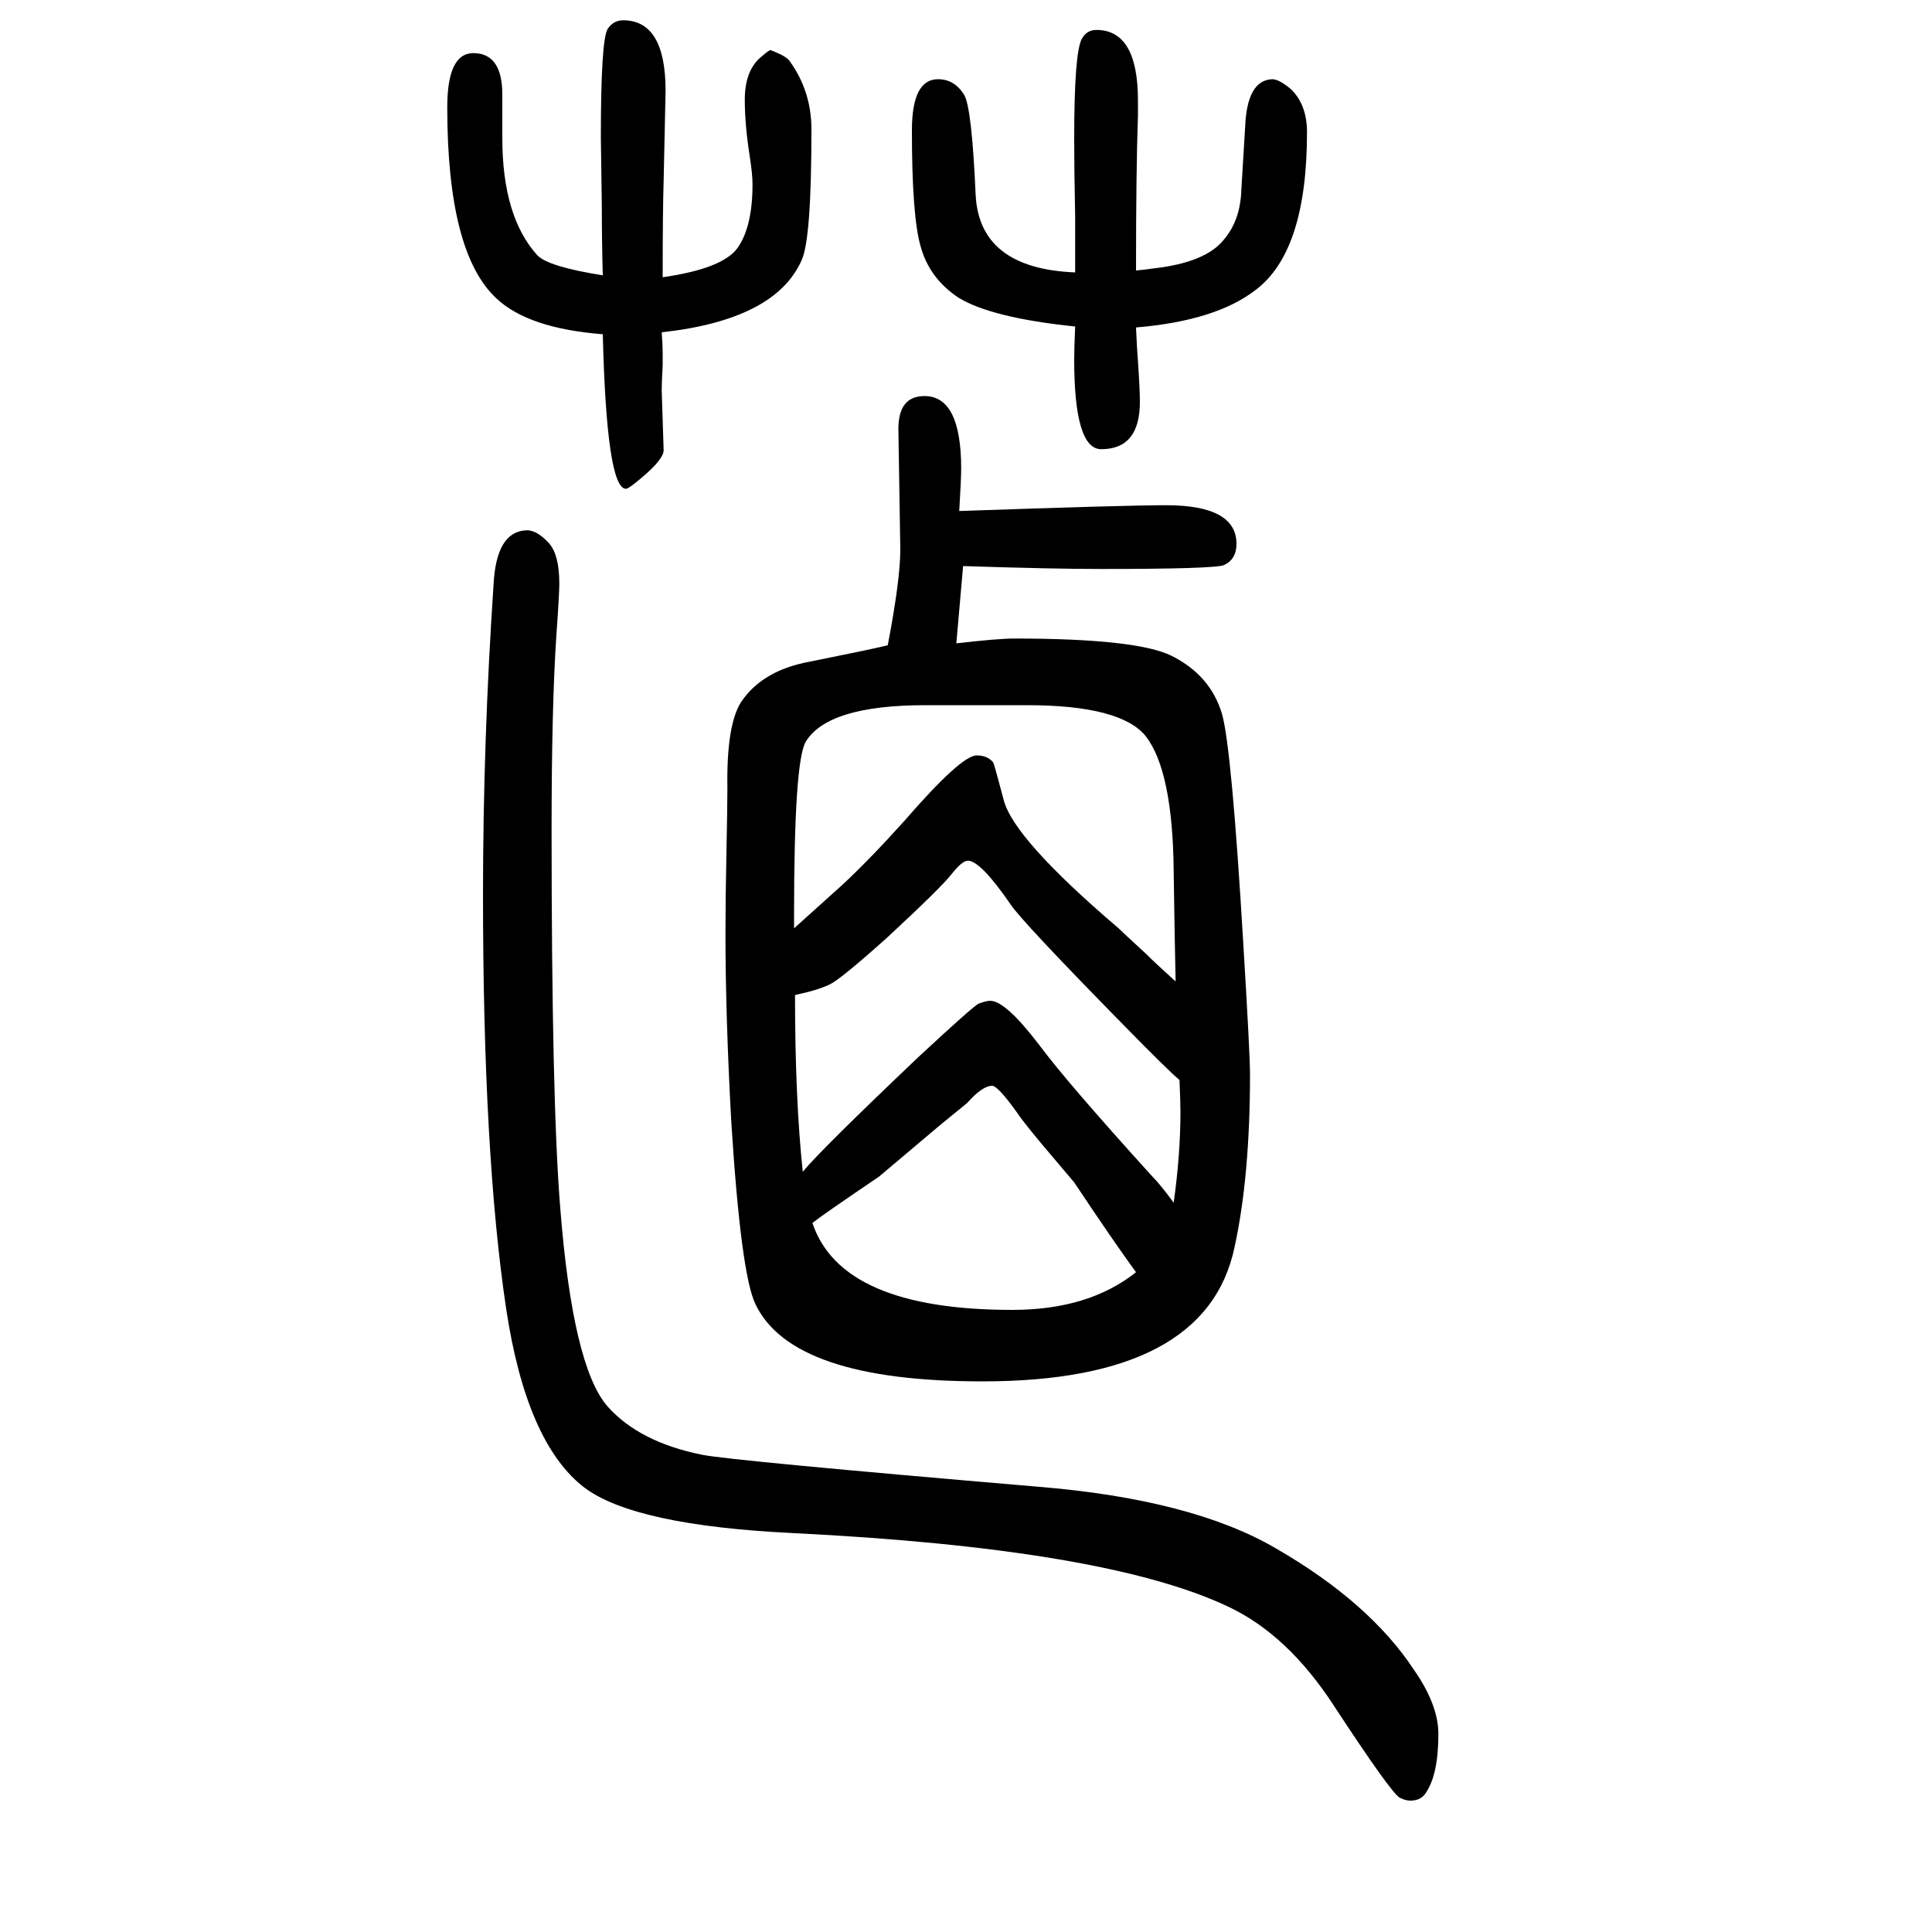 <svg xmlns="http://www.w3.org/2000/svg" xmlns:xlink="http://www.w3.org/1999/xlink" height="100" width="100" version="1.1"><path d="M1176 1311q1 -23 2 -35q2 -29 2 -42q0 -49 -40 -49q-28 0 -28 93q0 11 1 34q-87 9 -121 30q-30 20 -39 53q-9 31 -9 120q0 53 27 53q17 0 27 -16q8 -13 12 -104q4 -76 103 -80v58q-1 49 -1 80q0 90 8 104q5 9 15 9q43 0 43 -73v-16q-2 -56 -2 -160q11 1 17 2q55 6 74 30
q17 20 18 51l4 66q2 48 28 49q7 0 19 -10q17 -16 17 -45q0 -123 -53 -163q-41 -32 -124 -39zM624 1304q-77 6 -110 37q-51 47 -51 198q0 56 27 56q30 0 30 -43v-45q0 -81 36 -121q11 -12 68 -21q-1 35 -1 71l-1 72q0 100 7 112q6 9 16 9q44 0 44 -73q0 -5 -2 -93
q-1 -32 -1 -100q63 9 78 31t15 65q0 11 -3 30q-5 32 -5 58q0 31 18 45q8 7 9 6l5 -2q12 -5 15 -10q22 -31 22 -70q0 -113 -10 -135q-27 -62 -145 -75q1 -14 1 -21v-13q-1 -18 -1 -26l2 -62q0 -9 -21 -27q-15 -13 -18 -13q-20 0 -24 160zM544 1101q11 1 24 -13q11 -12 11 -42
q0 -11 -3 -53q-5 -74 -5 -202q0 -282 9 -392q13 -164 49 -205q33 -37 98 -50q30 -6 347 -33q160 -13 247 -64q97 -56 143 -126q25 -36 25 -66q0 -42 -13 -61q-5 -8 -16 -8q-5 0 -11 3q-9 5 -68 95q-48 74 -110 103q-127 60 -451 76q-163 8 -215 47q-60 46 -81 185
q-24 160 -24 429q0 158 11 322q3 53 33 55zM993 1121q172 6 214 6q73 0 73 -40q0 -16 -13 -22q-10 -4 -128 -4q-49 0 -142 3l-7 -80q43 5 60 5q127 0 163 -18q40 -20 52 -60q10 -35 22 -237q7 -115 7 -136q0 -106 -16 -179q-29 -139 -261 -139q-197 0 -235 80
q-15 31 -25 189q-6 109 -6 195q0 35 1 83q1 47 1 68q-1 64 14 88q22 33 71 42q60 12 81 17q13 68 13 99l-2 125q0 34 27 34q38 0 38 -75q0 -11 -2 -44zM1221 532q-12 10 -58 57q-106 108 -117 125q-31 45 -44 45q-6 0 -17 -14t-66 -65q-49 -44 -60 -49q-12 -6 -36 -11
q0 -107 8 -183q19 23 120 119q56 52 62 55q8 3 12 3q16 0 51 -46q29 -39 117 -136q8 -8 22 -27q7 50 7 94q0 10 -1 33zM822 689q11 10 50 45q28 26 64 66q59 68 75 68q11 0 17 -7q1 -1 11 -39q10 -40 119 -133q4 -4 29 -27q10 -10 30 -28q-1 44 -2 114q-1 104 -29 140
q-26 32 -123 32h-105q-101 0 -124 -38q-12 -21 -12 -179v-14zM1176 333q-22 30 -64 93q-6 7 -22 26q-29 34 -37 46q-20 28 -26 28q-10 0 -26 -18l-27 -22l-64 -54q-59 -40 -69 -48q30 -90 207 -90q79 0 128 39z" style="" transform="scale(0.05 -0.05) translate(0 -1650)"/></svg>